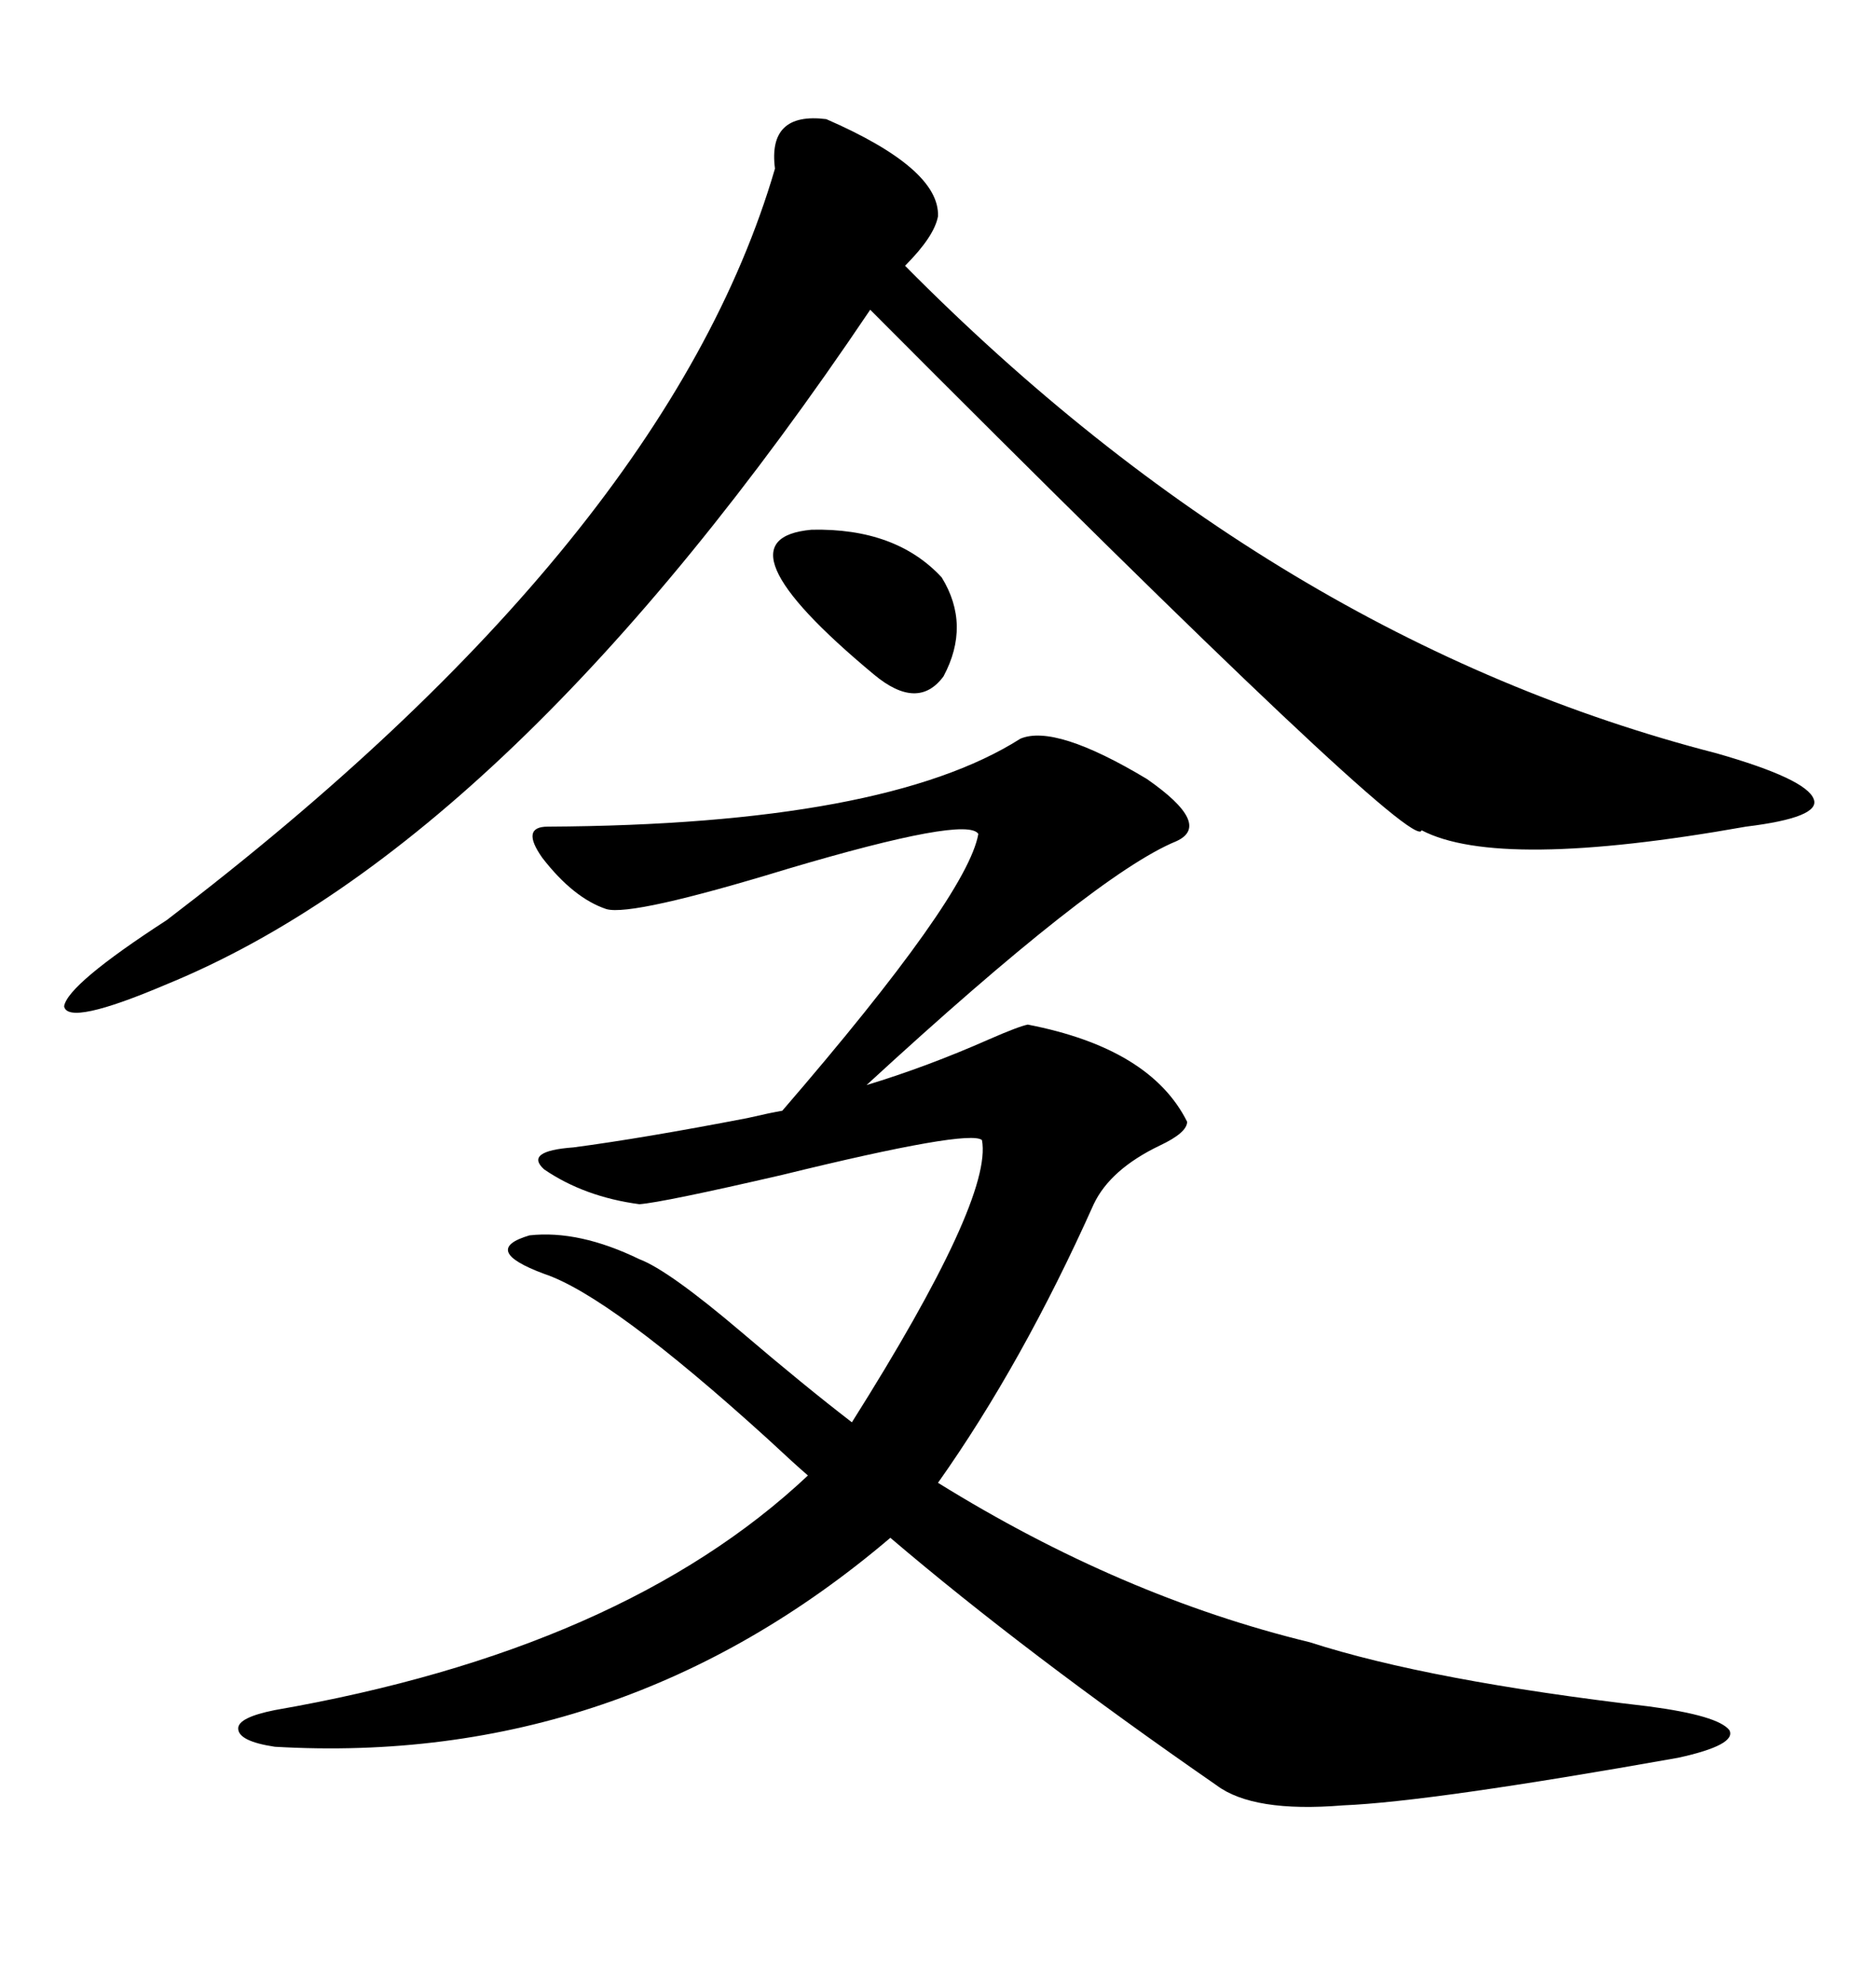 <svg xmlns="http://www.w3.org/2000/svg" xmlns:xlink="http://www.w3.org/1999/xlink" width="300" height="317.285"><path d="M163.18 118.07L163.18 118.07Q168.75 115.72 183.40 124.51L183.40 124.51Q193.95 131.84 188.09 134.47L188.09 134.47Q175.20 139.75 138.57 173.44L138.57 173.44Q148.24 170.51 158.20 166.11L158.20 166.11Q162.89 164.06 164.36 163.77L164.36 163.77Q183.98 167.58 189.84 179.30L189.84 179.30Q189.84 181.05 185.45 183.11L185.45 183.11Q177.54 186.91 174.90 192.48L174.90 192.48Q163.48 217.97 150 237.01L150 237.01Q179.30 255.18 209.47 262.50L209.47 262.50Q228.52 268.65 263.67 272.75L263.67 272.75Q274.80 274.22 276.56 276.56L276.56 276.56Q277.73 278.91 268.36 280.96L268.36 280.96Q228.81 287.99 214.75 288.57L214.75 288.57Q200.39 289.75 194.53 285.35L194.53 285.35Q164.06 264.26 142.38 245.80L142.38 245.80Q99.32 282.42 43.95 279.20L43.95 279.20Q38.09 278.32 38.09 276.27L38.09 276.27Q38.09 274.51 43.95 273.34L43.95 273.34Q99.61 263.67 129.20 235.84L129.20 235.84Q127.15 234.08 122.75 229.98L122.75 229.98Q97.56 207.13 87.01 203.61L87.01 203.61Q76.76 199.80 84.67 197.46L84.67 197.46Q92.58 196.58 102.25 201.27L102.25 201.27Q106.93 203.03 118.65 212.99L118.65 212.99Q128.61 221.48 136.23 227.34L136.23 227.34Q158.79 191.60 157.03 182.23L157.03 182.23Q154.98 180.47 125.10 187.79L125.10 187.79Q106.05 192.19 102.25 192.48L102.25 192.48Q93.46 191.31 87.01 186.91L87.01 186.91Q83.79 183.98 91.70 183.40L91.70 183.40Q102.83 181.93 119.53 178.71L119.53 178.71Q123.34 177.83 125.10 177.54L125.10 177.54Q154.69 143.26 156.45 133.30L156.45 133.30Q154.69 130.37 125.98 138.87L125.98 138.87Q101.07 146.48 96.97 145.31L96.97 145.31Q91.70 143.55 86.72 137.11L86.72 137.11Q83.20 132.13 87.60 132.13L87.60 132.13Q141.50 131.84 163.18 118.07ZM132.13 19.04L132.13 19.04Q150.29 26.95 150 34.57L150 34.57Q149.41 37.79 144.73 42.48L144.73 42.48Q203.91 102.25 274.51 120.41L274.51 120.41Q288.87 124.51 290.04 127.73L290.04 127.73Q291.21 130.66 279.20 132.13L279.20 132.13Q239.65 139.16 227.34 132.71L227.34 132.71Q226.46 137.11 139.16 49.51L139.16 49.51Q81.74 134.77 26.66 157.32L26.66 157.32Q10.84 164.06 10.25 160.84L10.25 160.84Q10.84 157.32 26.66 147.07L26.66 147.07Q106.64 86.13 123.93 26.95L123.93 26.95Q122.75 17.87 132.13 19.04ZM129.79 84.67L129.79 84.67Q143.26 84.38 150.59 92.29L150.59 92.29Q155.27 99.90 150.88 108.11L150.88 108.11Q146.78 113.67 139.75 107.81L139.75 107.81Q113.67 86.13 129.79 84.67Z"/></svg>